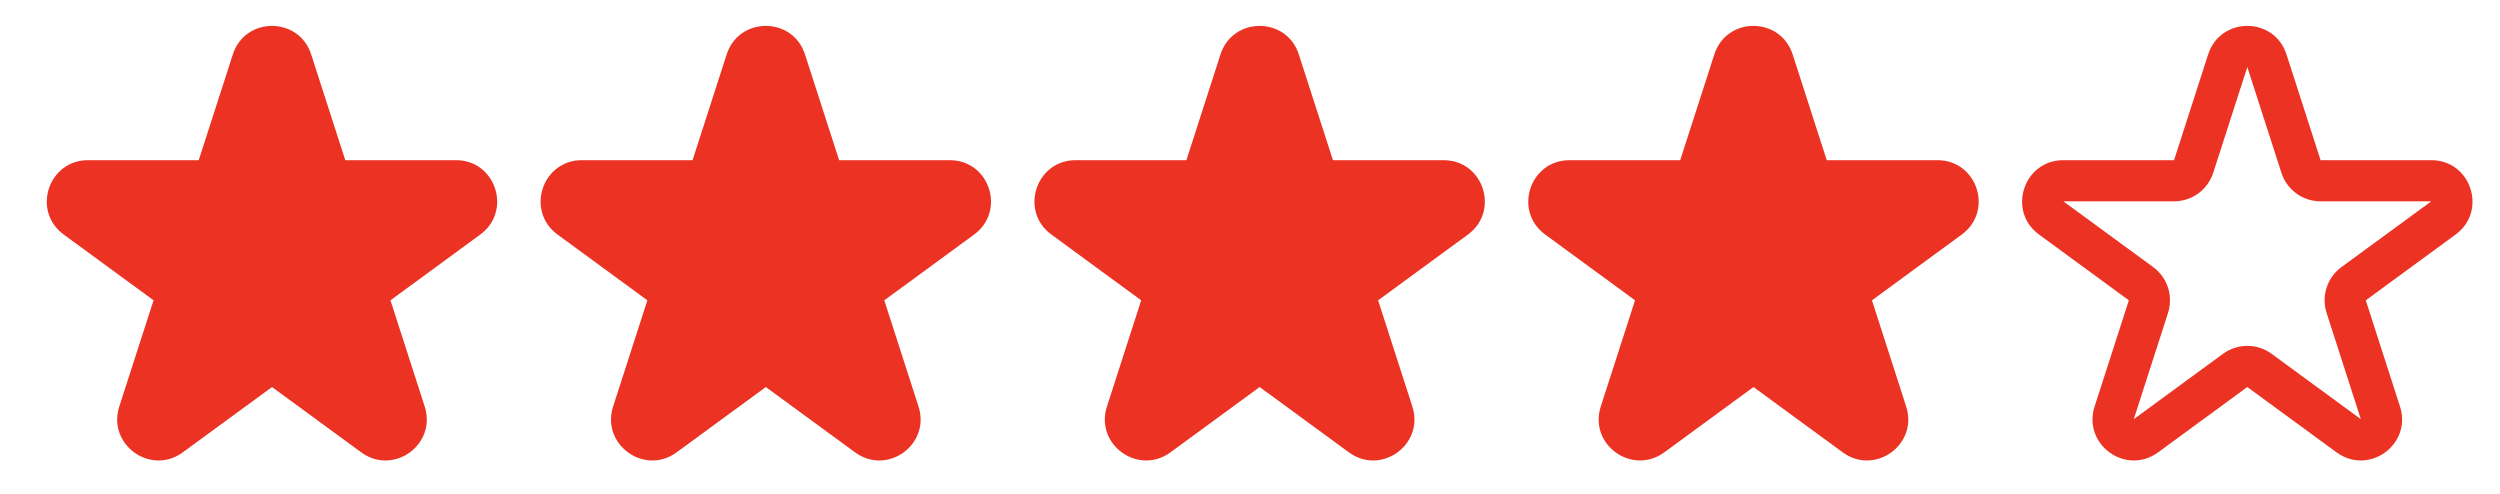 <svg width="81" height="16" viewBox="0 0 81 16" fill="none" xmlns="http://www.w3.org/2000/svg">
<g clip-path="url(#clip0_25_78)">
<path fill-rule="evenodd" clip-rule="evenodd" d="M7.544 1.763C7.941 0.531 9.684 0.531 10.082 1.763L11.187 5.19L14.774 5.19C16.063 5.19 16.601 6.838 15.561 7.599L12.651 9.73L13.76 13.171C14.157 14.402 12.747 15.42 11.704 14.656L8.813 12.54L5.922 14.656C4.879 15.42 3.469 14.402 3.865 13.171L4.975 9.73L2.064 7.599C1.024 6.838 1.563 5.19 2.852 5.19H6.439L7.544 1.763Z" fill="#EB3223"/>
</g>
<g clip-path="url(#clip1_25_78)">
<path fill-rule="evenodd" clip-rule="evenodd" d="M23.544 1.763C23.941 0.531 25.684 0.531 26.082 1.763L27.187 5.19L30.774 5.19C32.063 5.19 32.601 6.838 31.561 7.599L28.651 9.73L29.76 13.171C30.157 14.402 28.747 15.42 27.704 14.656L24.813 12.54L21.922 14.656C20.879 15.42 19.468 14.402 19.865 13.171L20.975 9.73L18.064 7.599C17.024 6.838 17.563 5.19 18.852 5.19H22.439L23.544 1.763Z" fill="#EB3223"/>
</g>
<g clip-path="url(#clip2_25_78)">
<path fill-rule="evenodd" clip-rule="evenodd" d="M39.544 1.763C39.941 0.531 41.684 0.531 42.082 1.763L43.187 5.19L46.774 5.19C48.063 5.19 48.601 6.838 47.561 7.599L44.651 9.73L45.76 13.171C46.157 14.402 44.747 15.42 43.704 14.656L40.813 12.54L37.922 14.656C36.879 15.42 35.468 14.402 35.865 13.171L36.975 9.73L34.064 7.599C33.024 6.838 33.563 5.19 34.852 5.19H38.439L39.544 1.763Z" fill="#EB3223"/>
</g>
<g clip-path="url(#clip3_25_78)">
<path fill-rule="evenodd" clip-rule="evenodd" d="M55.544 1.763C55.941 0.531 57.684 0.531 58.082 1.763L59.187 5.19L62.774 5.19C64.063 5.19 64.601 6.838 63.561 7.599L60.651 9.73L61.76 13.171C62.157 14.402 60.747 15.42 59.704 14.656L56.813 12.54L53.922 14.656C52.879 15.42 51.468 14.402 51.865 13.171L52.975 9.73L50.064 7.599C49.024 6.838 49.563 5.19 50.852 5.19H54.439L55.544 1.763Z" fill="#EB3223"/>
</g>
<g clip-path="url(#clip4_25_78)">
<path fill-rule="evenodd" clip-rule="evenodd" d="M71.544 1.763C71.941 0.531 73.684 0.531 74.082 1.763L75.187 5.19L78.774 5.19C80.063 5.19 80.601 6.838 79.561 7.599L76.651 9.73L77.76 13.171C78.157 14.402 76.747 15.42 75.704 14.656L72.813 12.54L69.922 14.656C68.879 15.42 67.469 14.402 67.865 13.171L68.975 9.73L66.064 7.599C65.024 6.838 65.563 5.19 66.852 5.19H70.439L71.544 1.763ZM73.918 5.599L72.813 2.172L71.708 5.599C71.53 6.15 71.017 6.523 70.439 6.523H66.852L69.763 8.654C70.226 8.994 70.42 9.592 70.244 10.139L69.134 13.581L72.025 11.464C72.494 11.121 73.132 11.121 73.6 11.464L76.491 13.581L75.382 10.139C75.205 9.592 75.399 8.994 75.863 8.654L78.774 6.523H75.187C74.608 6.523 74.095 6.15 73.918 5.599Z" fill="#EB3223"/>
</g>
<defs>
<clipPath id="clip0_25_78">
<rect width="16" height="16" fill="white" transform="translate(0.813)"/>
</clipPath>
<clipPath id="clip1_25_78">
<rect width="16" height="16" fill="white" transform="translate(16.813)"/>
</clipPath>
<clipPath id="clip2_25_78">
<rect width="16" height="16" fill="white" transform="translate(32.813)"/>
</clipPath>
<clipPath id="clip3_25_78">
<rect width="16" height="16" fill="white" transform="translate(48.813)"/>
</clipPath>
<clipPath id="clip4_25_78">
<rect width="16" height="16" fill="white" transform="translate(64.813)"/>
</clipPath>
</defs>
</svg>
